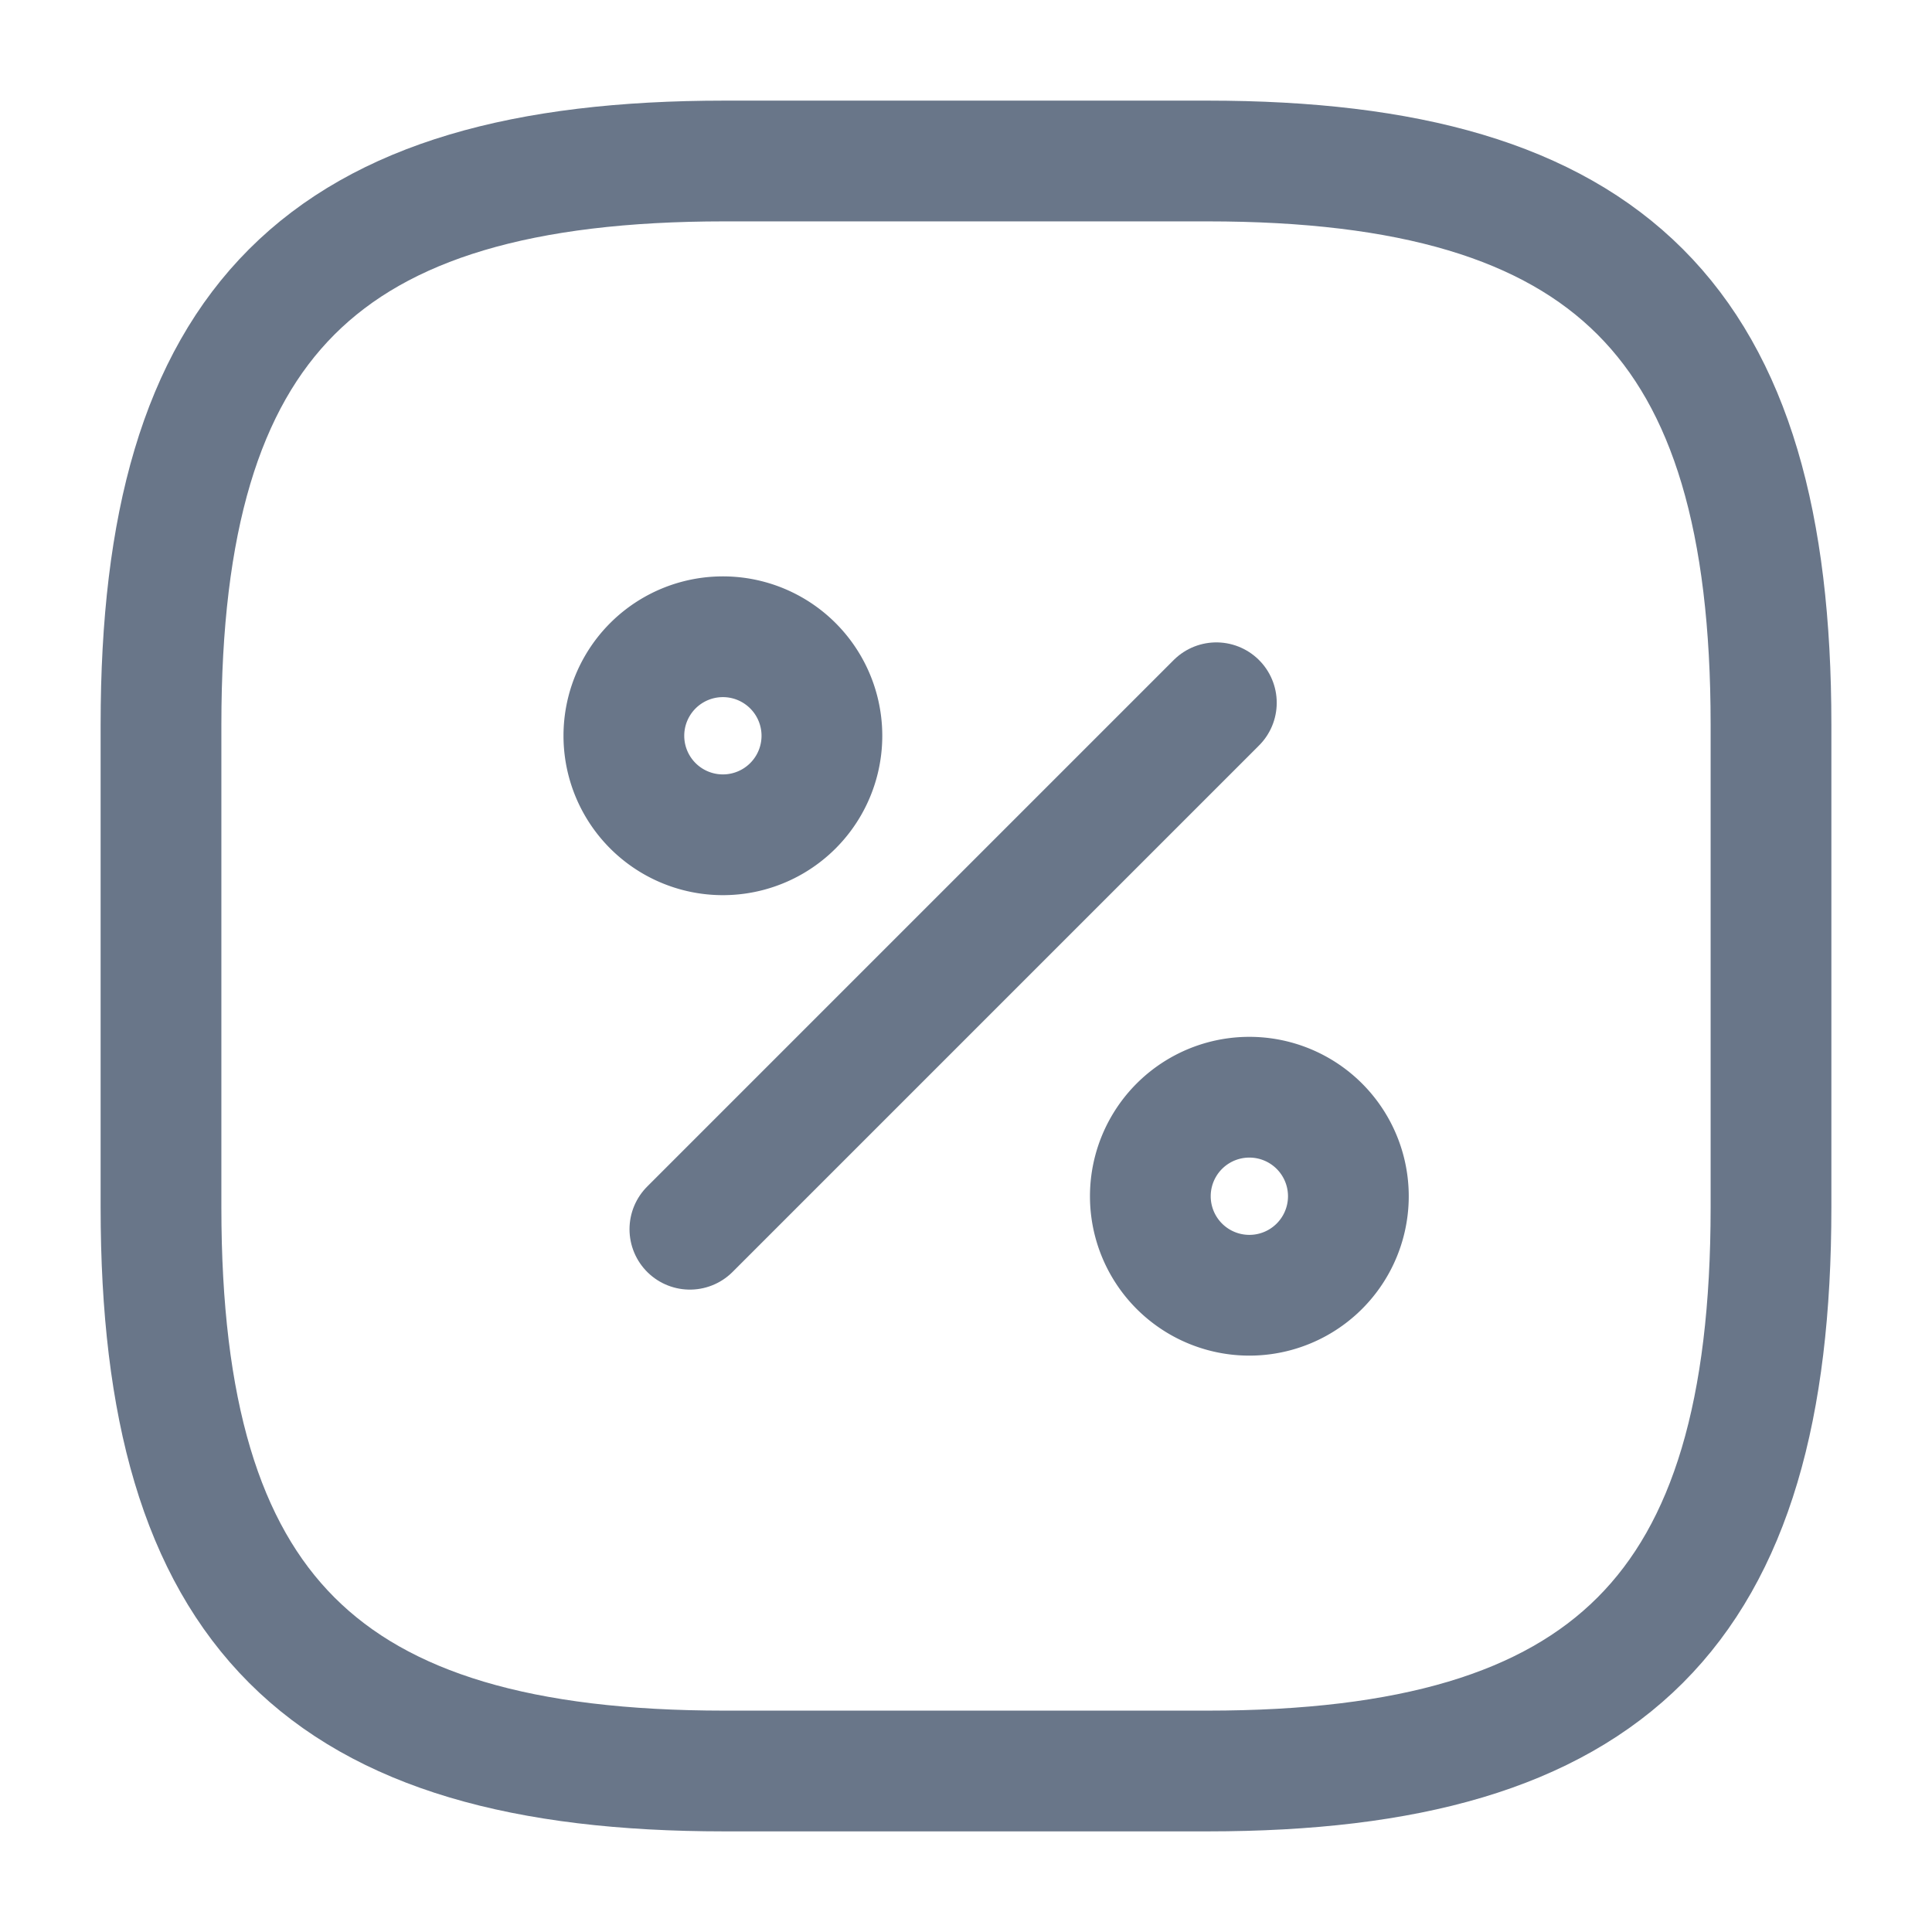 <?xml version="1.0" encoding="UTF-8"?> <svg xmlns="http://www.w3.org/2000/svg" width="32" height="32" viewBox="0 0 24 24" fill="none"><path d="M9 2h6c5 0 7 2 7 7v6c0 5-2 7-7 7H9c-5 0-7-2-7-7V9c0-5 2-7 7-7ZM8.57 15.27l6.54-6.54" stroke="#697689" stroke-width="1.5" stroke-linecap="round" stroke-linejoin="round"></path><path d="M8.98 10.37a1.23 1.23 0 1 0 0-2.46 1.23 1.23 0 0 0 0 2.46ZM15.52 16.09a1.23 1.23 0 1 0 0-2.46 1.23 1.23 0 0 0 0 2.46Z" stroke="#697689" stroke-width="1.5" stroke-linecap="round" stroke-linejoin="round"></path></svg> 